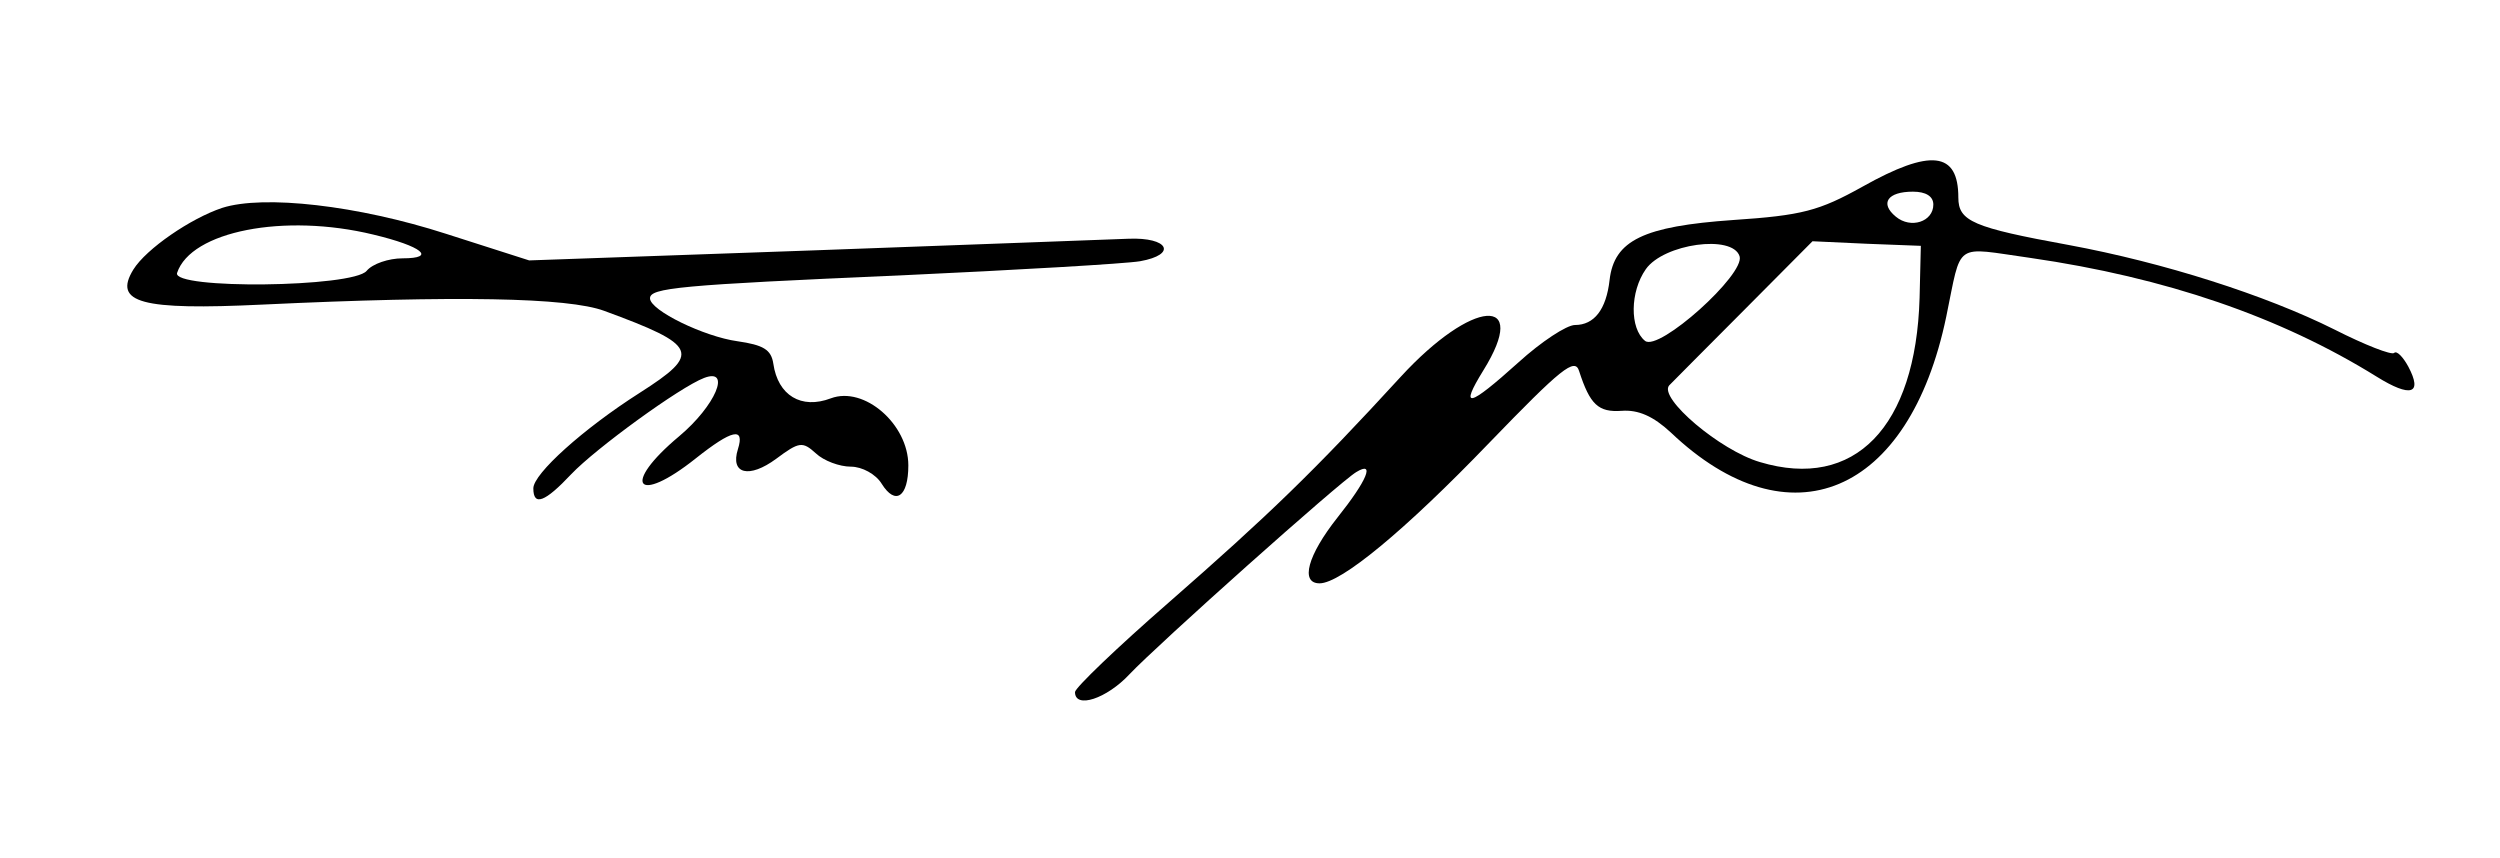 <?xml version="1.0" standalone="no"?>
<!DOCTYPE svg PUBLIC "-//W3C//DTD SVG 20010904//EN"
 "http://www.w3.org/TR/2001/REC-SVG-20010904/DTD/svg10.dtd">
<svg version="1.0" xmlns="http://www.w3.org/2000/svg"
 width="300pt" height="103pt" viewBox="0 0 300 103"
 preserveAspectRatio="xMidYMid meet">
<g transform="translate(0,103) scale(0.05,-0.05)"
fill="#000000" stroke="none">
<path d="M4470 1612 c-104 -58 -145 -69 -310 -80 -216 -15 -286 -49 -297 -144
-8 -71 -37 -108 -83 -108 -20 0 -81 -40 -136 -90 -120 -108 -142 -113 -84 -19
113 182 -26 172 -198 -15 -209 -228 -317 -332 -557 -542 -124 -108 -225 -205
-225 -215 0 -41 76 -16 131 43 66 70 505 462 544 485 46 28 26 -20 -45 -109
-72 -91 -90 -158 -43 -158 51 0 204 126 407 337 173 179 206 206 216 172 26
-80 46 -99 102 -95 40 3 76 -13 118 -52 285 -271 572 -150 661 278 38 183 16
167 202 141 324 -47 599 -141 831 -285 82 -51 111 -42 76 24 -13 24 -28 39
-34 33 -6 -6 -70 19 -143 56 -166 83 -411 161 -638 203 -230 42 -265 57 -265
114 0 110 -66 118 -230 26z m170 -43 c0 -41 -54 -59 -90 -29 -39 32 -20 60 41
60 31 0 49 -11 49 -31z m-465 -124 c14 -43 -194 -230 -227 -203 -37 30 -36
118 2 172 43 61 208 84 225 31z m432 -100 c-9 -310 -156 -462 -383 -394 -96
28 -244 154 -218 184 8 8 88 89 179 180 l165 166 130 -6 130 -5 -3 -125z"/>
<path d="M533 1561 c-75 -25 -182 -98 -213 -148 -49 -80 19 -98 310 -84 466
22 733 17 820 -15 226 -83 234 -102 85 -197 -135 -86 -255 -194 -255 -229 0
-44 28 -33 91 34 59 62 261 209 319 231 66 25 27 -67 -60 -140 -140 -117 -103
-167 40 -53 87 69 118 76 101 22 -19 -60 27 -71 92 -23 55 41 63 42 95 13 19
-18 57 -32 84 -32 27 0 60 -18 74 -41 33 -53 64 -32 64 44 0 99 -106 191 -186
161 -71 -27 -127 7 -138 83 -5 34 -24 45 -86 54 -80 11 -210 74 -210 103 0 25
69 32 600 55 281 13 540 28 576 34 90 16 69 58 -28 54 -43 -2 -384 -14 -758
-28 l-680 -24 -200 64 c-211 68 -437 94 -537 62z m363 -64 c117 -28 153 -57
70 -57 -33 0 -72 -13 -86 -30 -33 -40 -468 -45 -455 -5 33 100 257 144 471 92z"/>
</g>
</svg>

